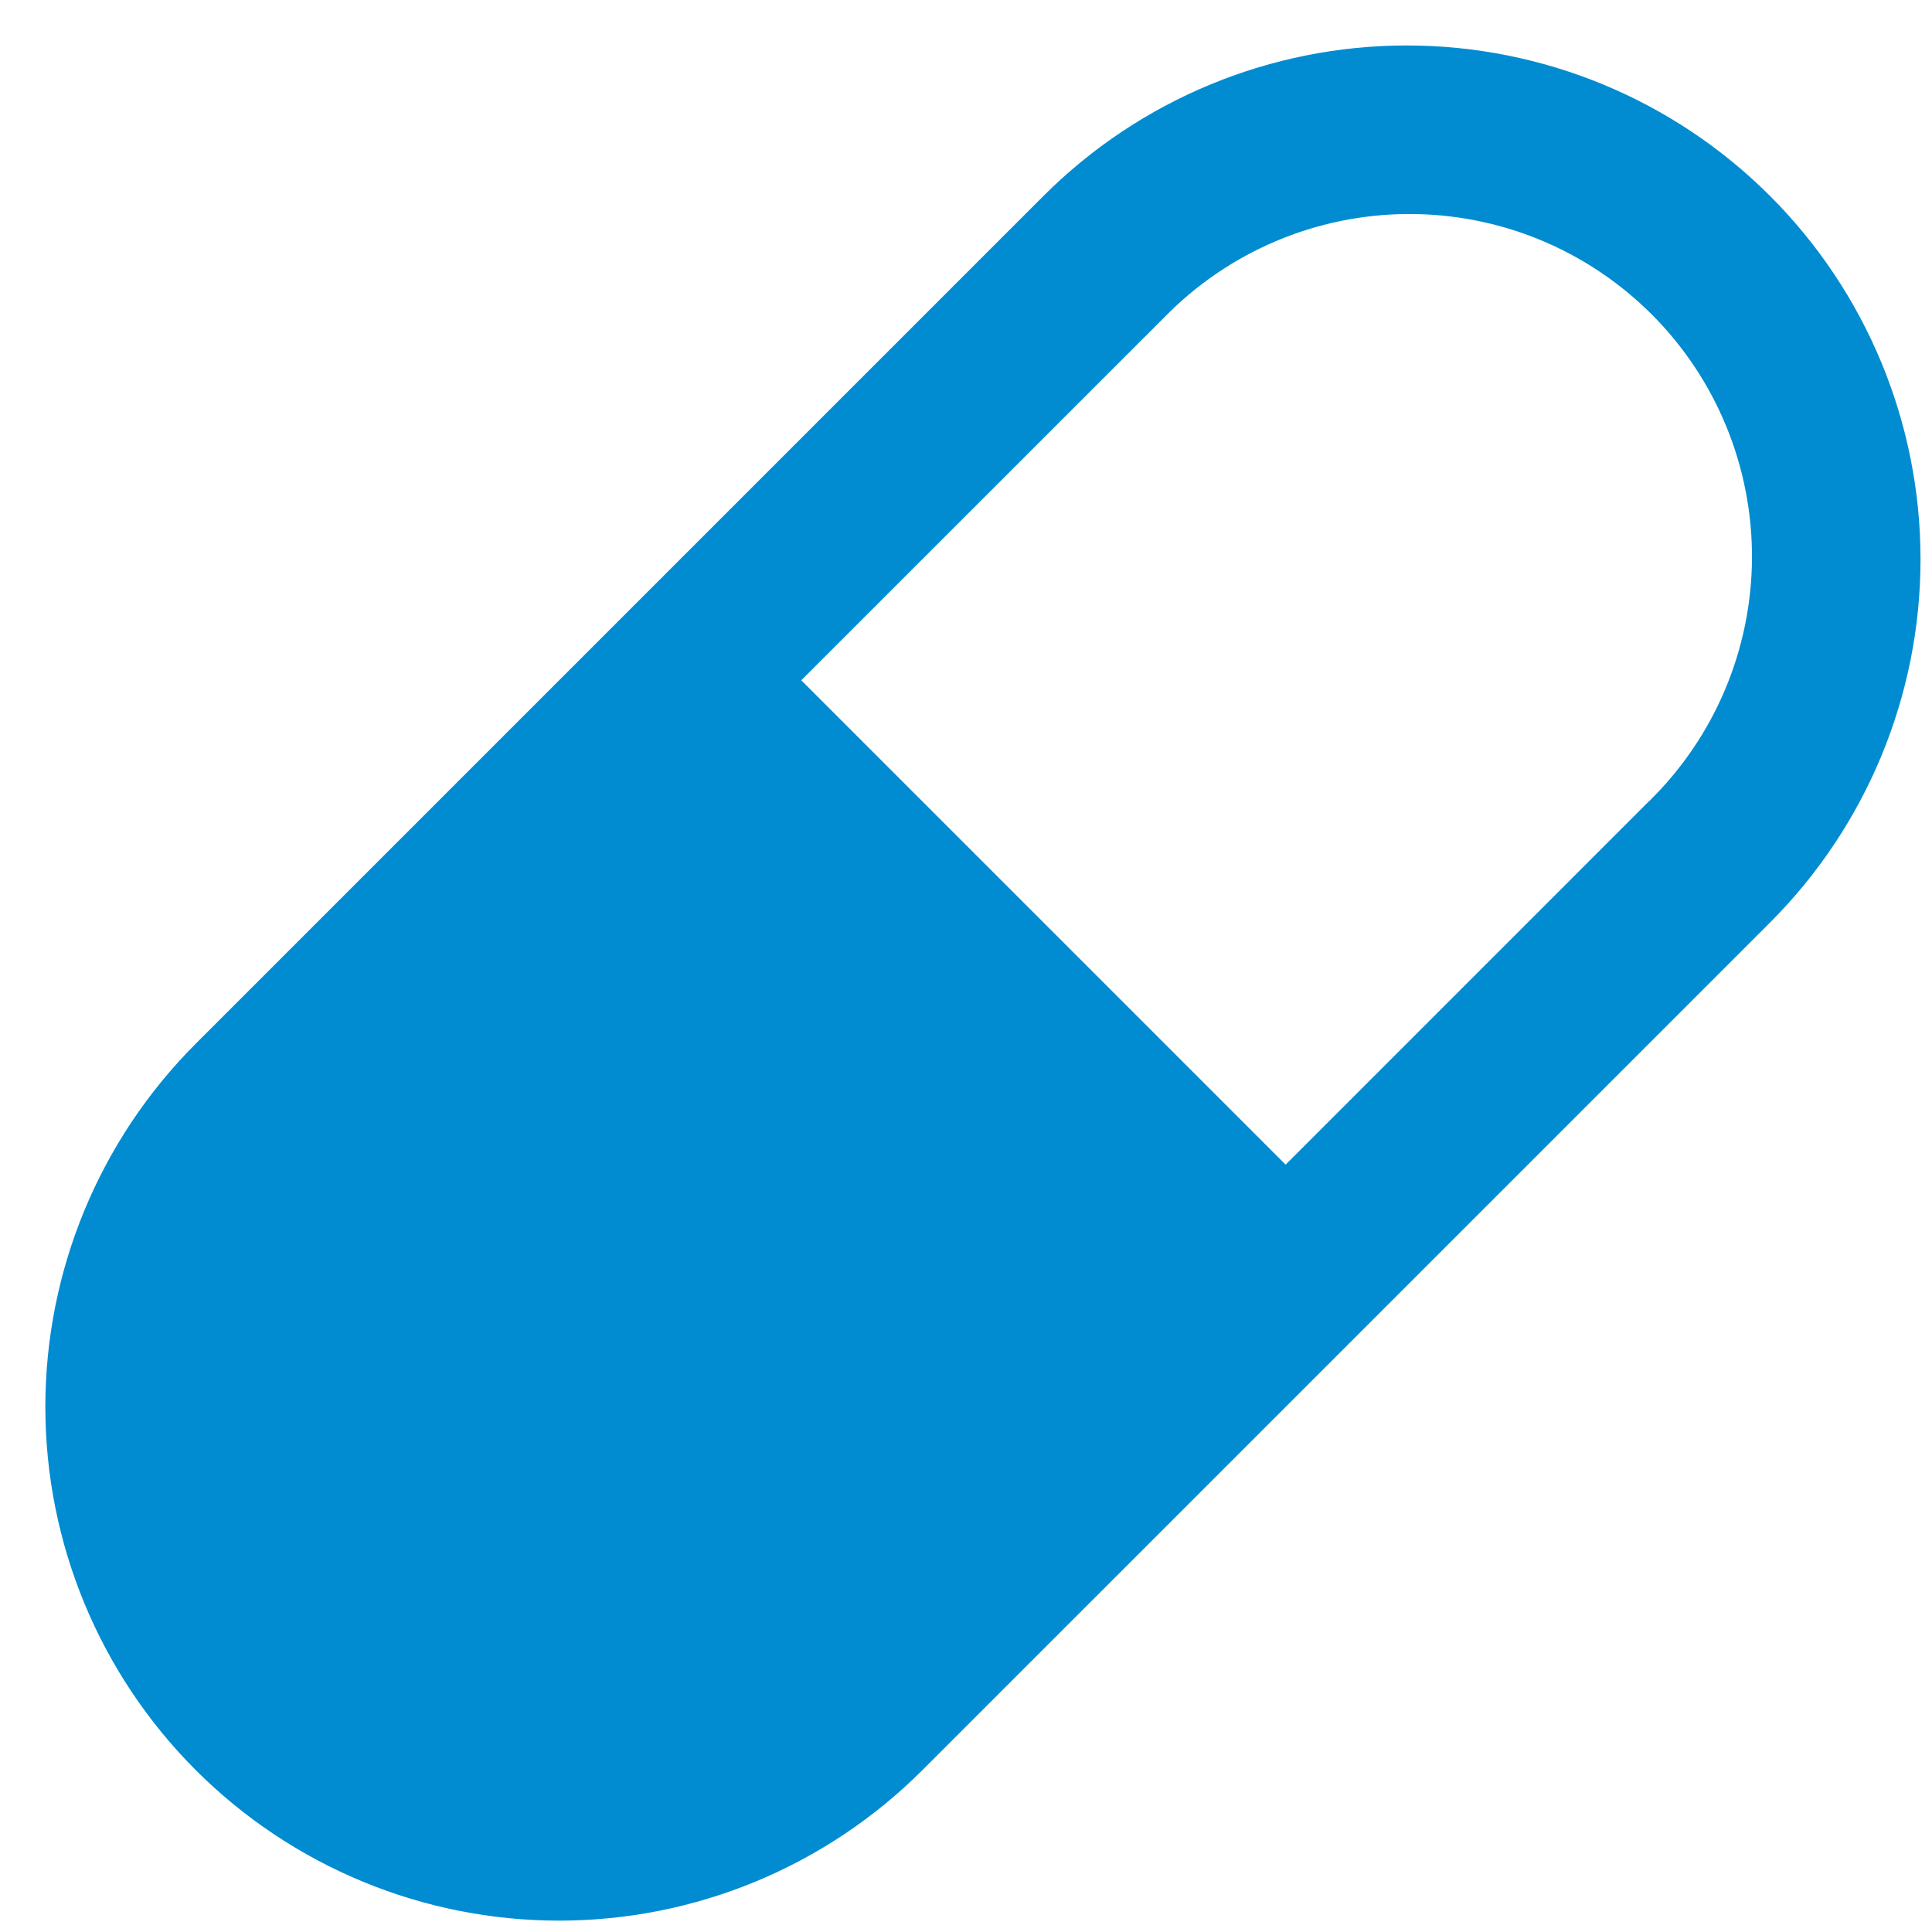 <?xml version="1.0" encoding="UTF-8"?> <svg xmlns="http://www.w3.org/2000/svg" width="34" height="34" viewBox="0 0 34 34" fill="none"><path fill-rule="evenodd" clip-rule="evenodd" d="M18.364 3.448C20.06 1.752 22.36 0.8 24.757 0.8C27.155 0.8 29.455 1.753 31.15 3.449C32.846 5.144 33.798 7.444 33.798 9.842C33.798 12.24 32.845 14.539 31.15 16.235L16.232 31.152C14.536 32.848 12.237 33.8 9.839 33.8C7.441 33.8 5.141 32.847 3.446 31.152C1.75 29.456 0.798 27.156 0.798 24.758C0.798 22.36 1.751 20.061 3.447 18.365L18.364 3.448ZM29.017 14.103L22.625 20.496L14.101 11.972L20.495 5.58C21.052 5.01 21.717 4.556 22.451 4.245C23.185 3.933 23.973 3.771 24.77 3.766C25.567 3.762 26.358 3.915 27.095 4.218C27.832 4.521 28.502 4.968 29.066 5.531C29.63 6.095 30.076 6.765 30.379 7.502C30.682 8.239 30.836 9.03 30.832 9.827C30.827 10.624 30.665 11.412 30.354 12.146C30.043 12.88 29.589 13.545 29.019 14.103" fill="#018CD1"></path></svg> 